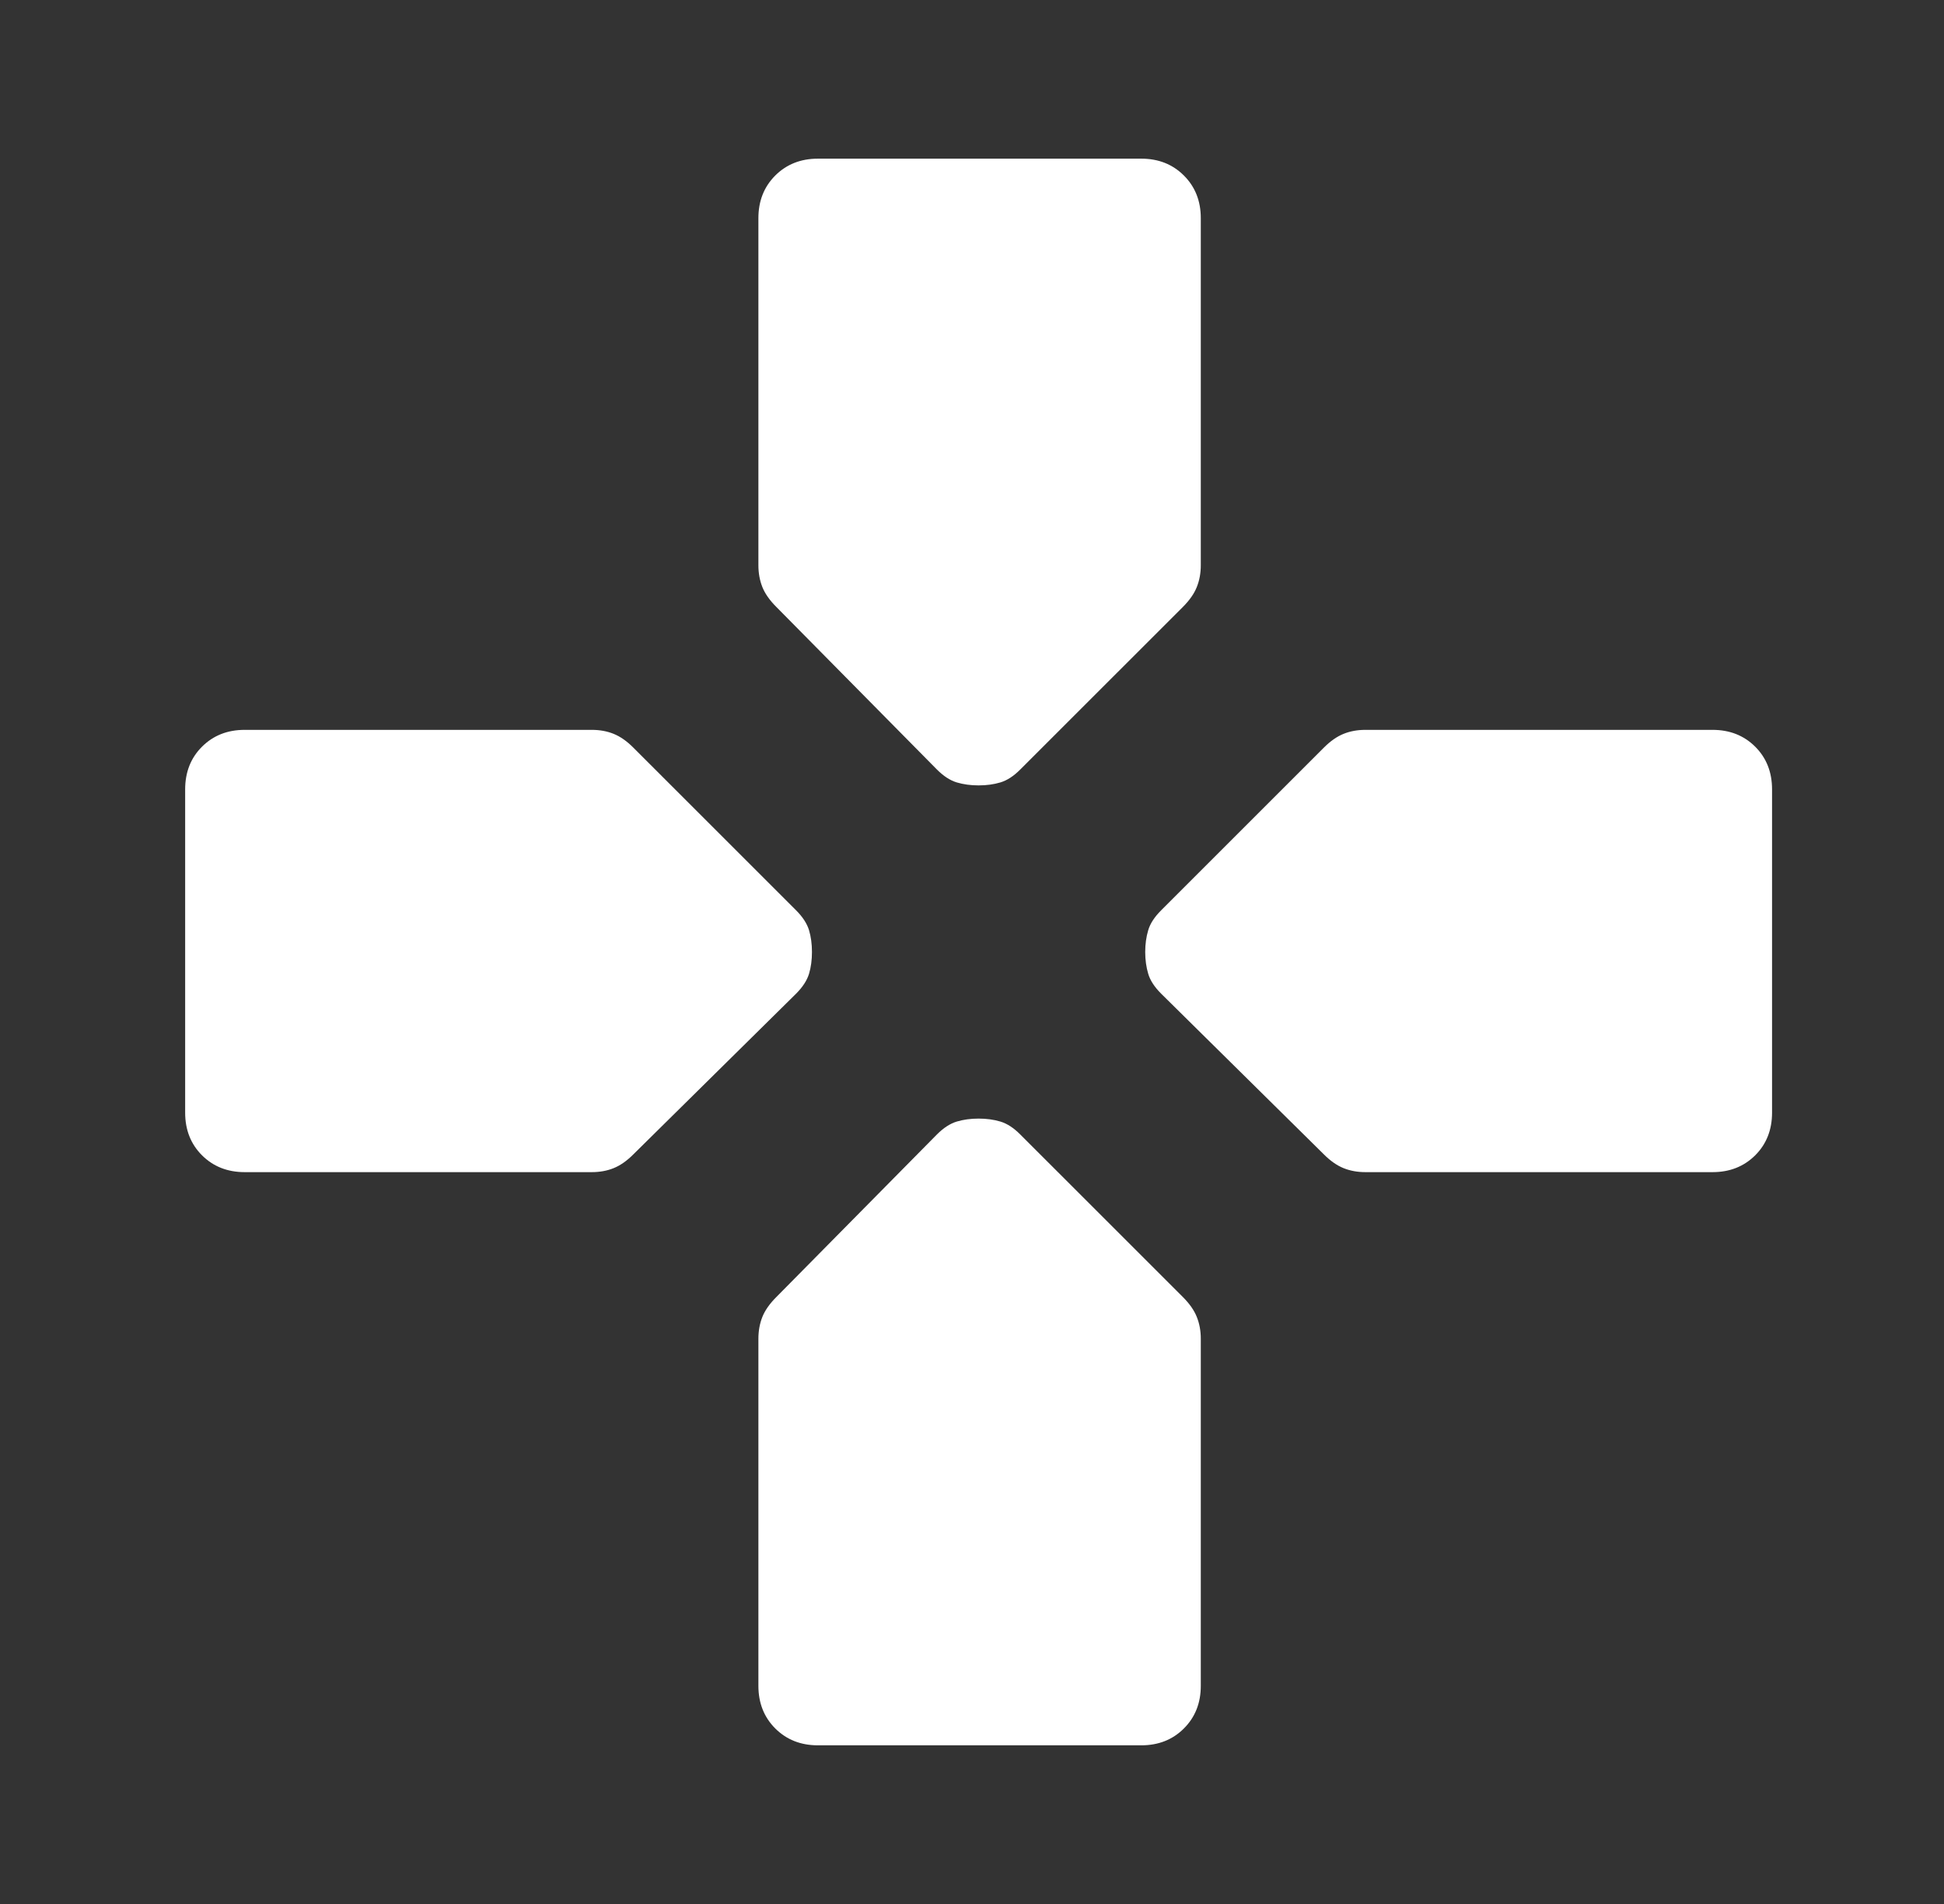 <svg width="49" height="48" viewBox="0 0 49 48" fill="none" xmlns="http://www.w3.org/2000/svg">
<rect x="0" y="0" width="49" height="48" fill="#333333" stroke="none"/>
<mask id="mask0_1019_4798" style="mask-type:alpha" maskUnits="userSpaceOnUse" x="0" y="0" width="49" height="48">
<rect x="0.667" width="48" height="48" fill="#D9D9D9"/>
</mask>
<g mask="url(#mask0_1019_4798)">
<path d="M23.616 19.4L19.567 15.3C19.4 15.133 19.283 14.967 19.216 14.8C19.15 14.633 19.116 14.45 19.116 14.25V5.5C19.116 5.067 19.258 4.708 19.541 4.425C19.825 4.142 20.183 4 20.616 4H28.767C29.2 4 29.558 4.142 29.841 4.425C30.125 4.708 30.267 5.067 30.267 5.5V14.25C30.267 14.45 30.233 14.633 30.166 14.8C30.1 14.967 29.983 15.133 29.817 15.3L25.716 19.4C25.55 19.567 25.383 19.675 25.216 19.725C25.05 19.775 24.866 19.8 24.666 19.8C24.466 19.8 24.283 19.775 24.116 19.725C23.95 19.675 23.783 19.567 23.616 19.4ZM29.267 25.05C29.1 24.883 28.991 24.717 28.942 24.55C28.892 24.383 28.866 24.2 28.866 24C28.866 23.8 28.892 23.617 28.942 23.45C28.991 23.283 29.1 23.117 29.267 22.95L33.367 18.85C33.533 18.683 33.7 18.567 33.867 18.5C34.033 18.433 34.217 18.4 34.416 18.4H43.166C43.6 18.4 43.958 18.542 44.242 18.825C44.525 19.108 44.666 19.467 44.666 19.9V28.05C44.666 28.483 44.525 28.842 44.242 29.125C43.958 29.408 43.6 29.55 43.166 29.55H34.416C34.217 29.55 34.033 29.517 33.867 29.45C33.7 29.383 33.533 29.267 33.367 29.1L29.267 25.05ZM4.667 28.05V19.9C4.667 19.467 4.808 19.108 5.091 18.825C5.375 18.542 5.733 18.4 6.167 18.4H14.916C15.117 18.4 15.3 18.433 15.466 18.5C15.633 18.567 15.8 18.683 15.966 18.85L20.067 22.95C20.233 23.117 20.341 23.283 20.392 23.45C20.442 23.617 20.466 23.8 20.466 24C20.466 24.2 20.442 24.383 20.392 24.55C20.341 24.717 20.233 24.883 20.067 25.05L15.966 29.1C15.8 29.267 15.633 29.383 15.466 29.45C15.3 29.517 15.117 29.55 14.916 29.55H6.167C5.733 29.55 5.375 29.408 5.091 29.125C4.808 28.842 4.667 28.483 4.667 28.05ZM19.116 42.5V33.75C19.116 33.55 19.15 33.367 19.216 33.2C19.283 33.033 19.4 32.867 19.567 32.7L23.616 28.6C23.783 28.433 23.95 28.325 24.116 28.275C24.283 28.225 24.466 28.2 24.666 28.2C24.866 28.2 25.05 28.225 25.216 28.275C25.383 28.325 25.55 28.433 25.716 28.6L29.817 32.7C29.983 32.867 30.1 33.033 30.166 33.2C30.233 33.367 30.267 33.55 30.267 33.75V42.5C30.267 42.933 30.125 43.292 29.841 43.575C29.558 43.858 29.2 44 28.767 44H20.616C20.183 44 19.825 43.858 19.541 43.575C19.258 43.292 19.116 42.933 19.116 42.5Z" fill="white"/>
</g>
</svg>
